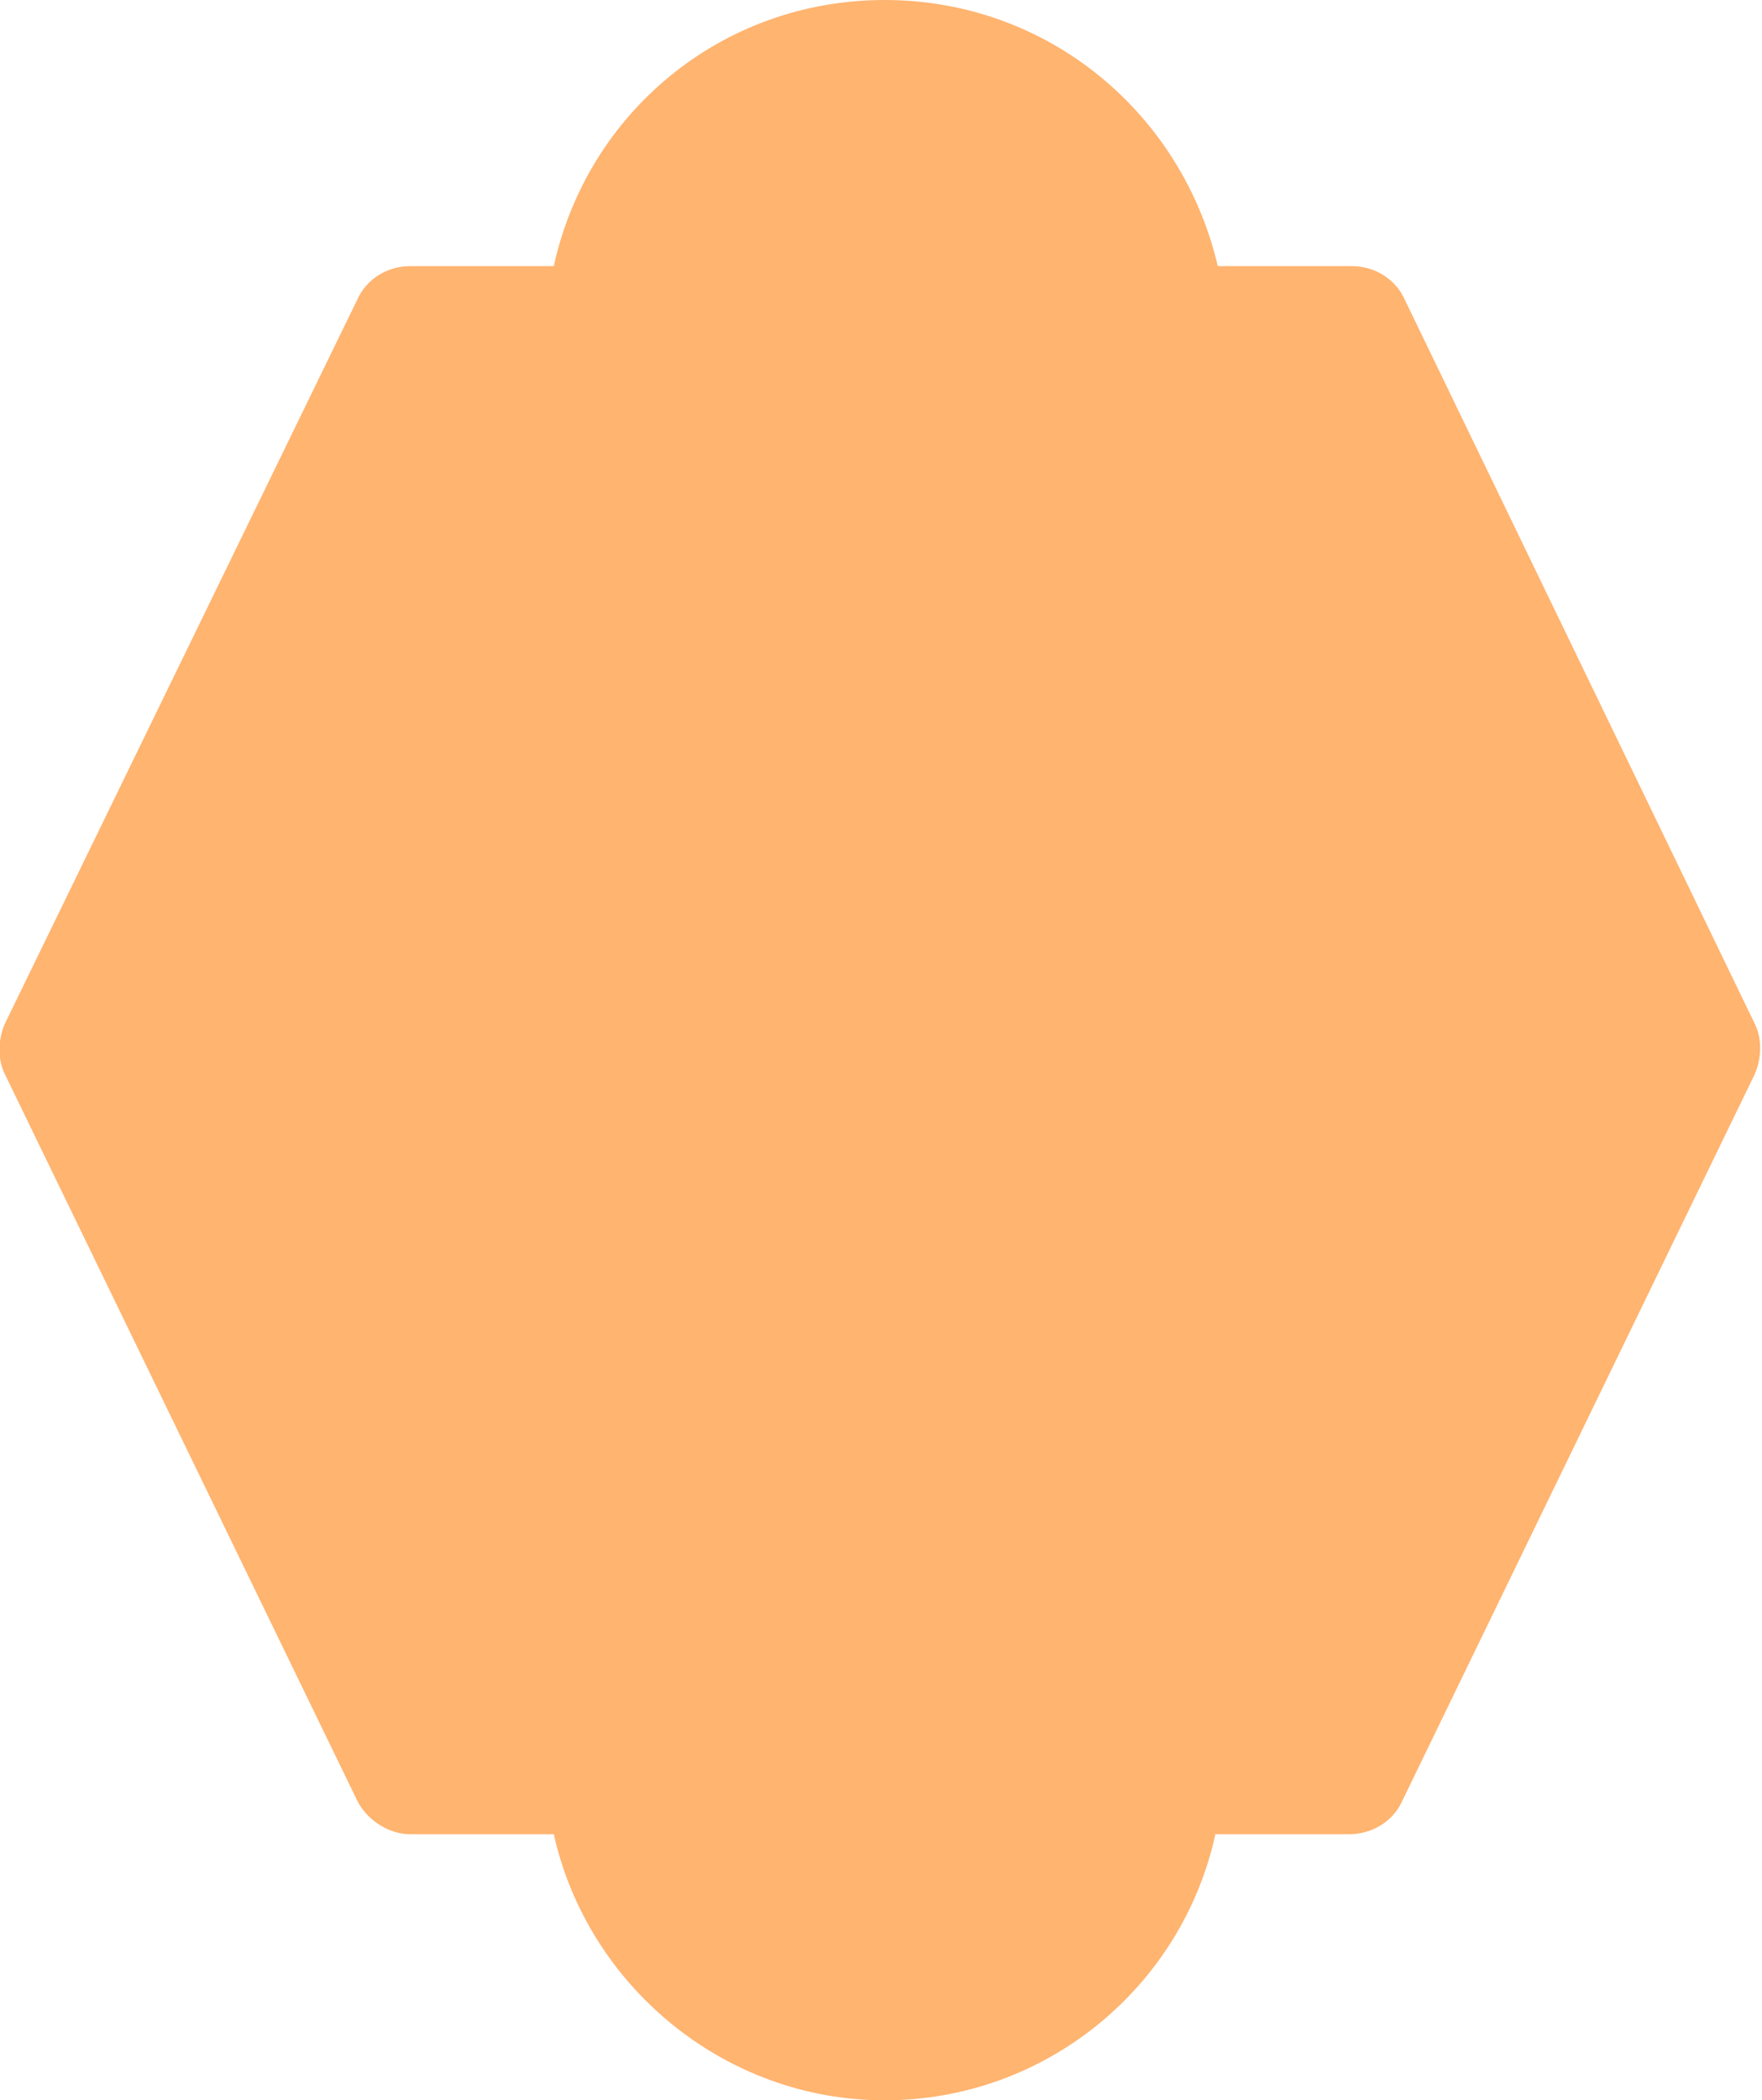 <svg width="73" height="87" viewBox="0 0 73.5 87.6" fill="none" xmlns="http://www.w3.org/2000/svg">
<path style="fill-rule:evenodd;clip-rule:evenodd;fill:#FFB470;" d="M56.4,11.1h-5.6C49.3,4.7,43.7,0,36.9,0S24.5,4.7,23.1,11.1h-6
	c-0.9,0-1.8,0.5-2.2,1.4L0.2,42.7c-0.3,0.7-0.3,1.5,0,2.1l14.7,30.3c0.4,0.8,1.3,1.4,2.2,1.4h6c1.4,6.3,7.1,11.1,13.8,11.1
	s12.4-4.7,13.8-11.1h5.6c0.9,0,1.8-0.5,2.2-1.4l14.7-30.3c0.3-0.7,0.3-1.5,0-2.1L58.6,12.5C58.2,11.6,57.3,11.1,56.4,11.1z
	 M36.8,44.5c0,0,0,0,0-0.1v-1.4c0-0.1,0-0.2,0-0.1l0,0.2c0,0,0,0,0-0.1c0-0.4,0-0.7,0-0.7c0,0,0,0.3,0,0.7c0,0.1,0,0.1,0,0.1l0-0.2
	c0,0,0,0,0,0.1v1.4C36.8,44.4,36.8,44.5,36.8,44.5l0-0.2c0,0,0,0,0,0.1c0,0.4,0,0.7,0,0.7c0,0,0-0.3,0-0.7c0-0.1,0-0.1,0-0.1
	L36.8,44.5z"/>
</svg>
